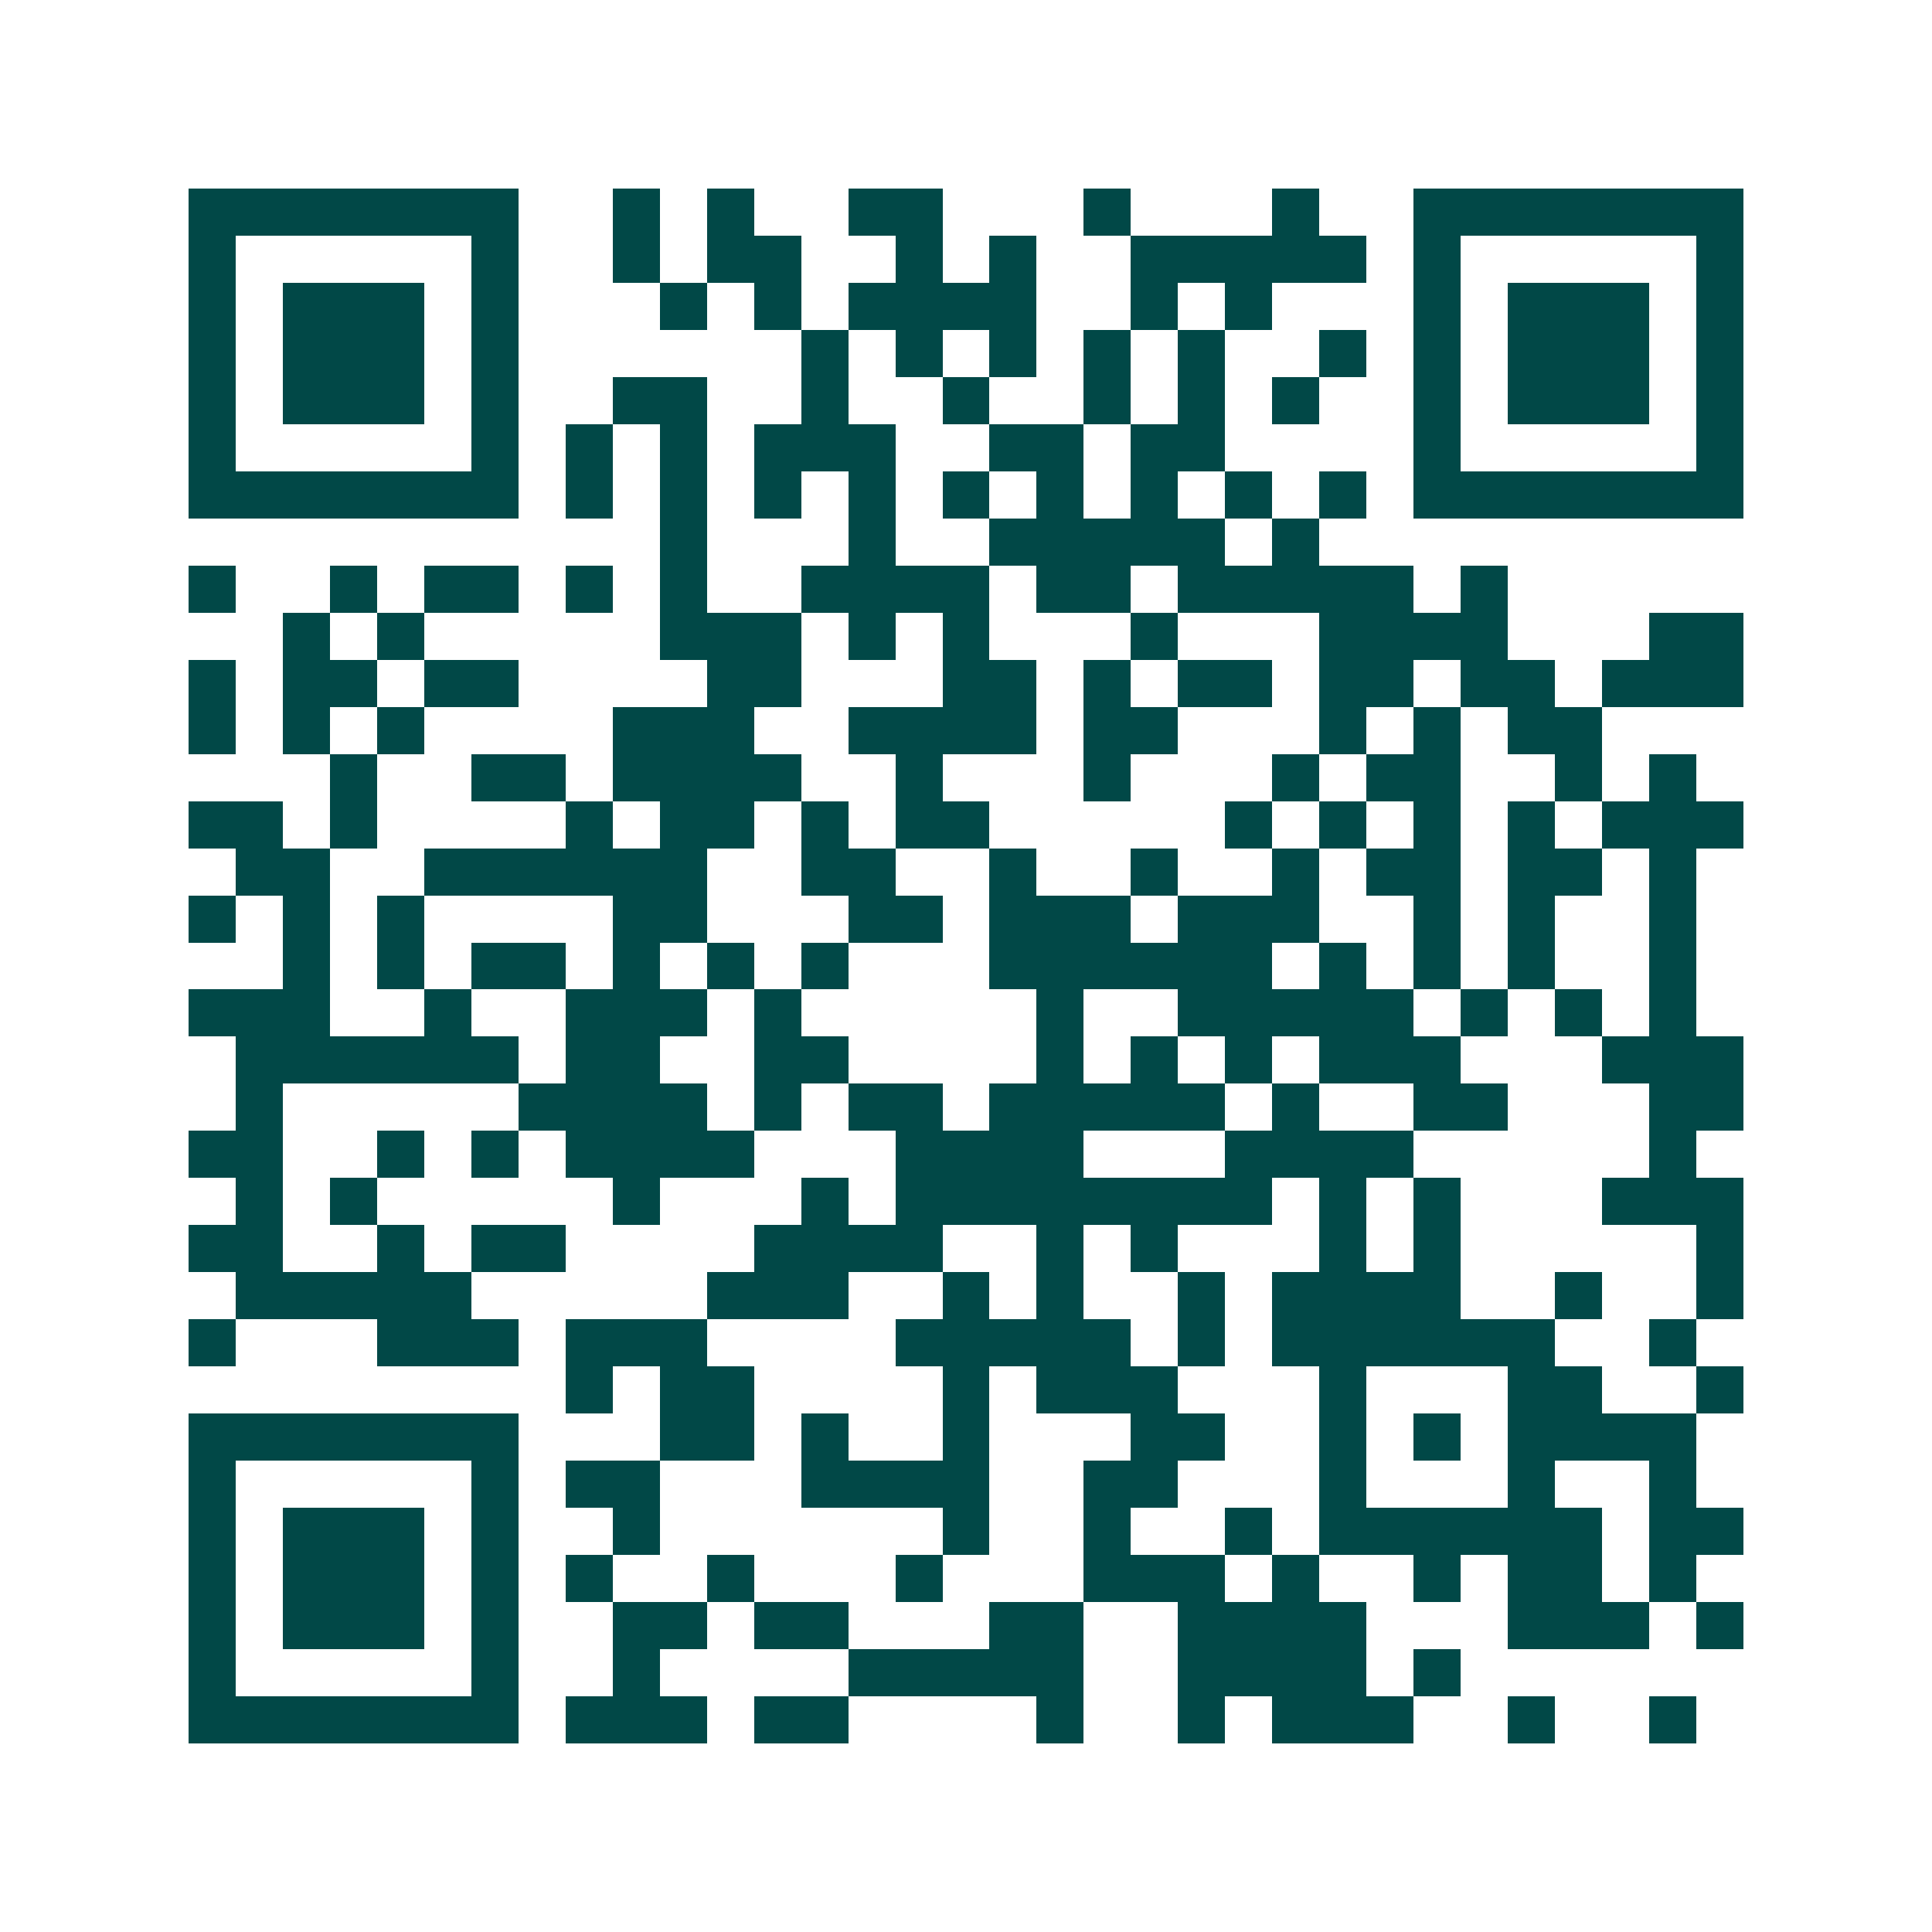 <svg xmlns="http://www.w3.org/2000/svg" width="200" height="200" viewBox="0 0 41 41" shape-rendering="crispEdges"><path fill="#ffffff" d="M0 0h41v41H0z"/><path stroke="#014847" d="M4 4.5h7m2 0h1m1 0h1m2 0h2m3 0h1m3 0h1m2 0h7M4 5.5h1m5 0h1m2 0h1m1 0h2m2 0h1m1 0h1m2 0h5m1 0h1m5 0h1M4 6.5h1m1 0h3m1 0h1m3 0h1m1 0h1m1 0h4m2 0h1m1 0h1m3 0h1m1 0h3m1 0h1M4 7.5h1m1 0h3m1 0h1m6 0h1m1 0h1m1 0h1m1 0h1m1 0h1m2 0h1m1 0h1m1 0h3m1 0h1M4 8.5h1m1 0h3m1 0h1m2 0h2m2 0h1m2 0h1m2 0h1m1 0h1m1 0h1m2 0h1m1 0h3m1 0h1M4 9.5h1m5 0h1m1 0h1m1 0h1m1 0h3m2 0h2m1 0h2m4 0h1m5 0h1M4 10.5h7m1 0h1m1 0h1m1 0h1m1 0h1m1 0h1m1 0h1m1 0h1m1 0h1m1 0h1m1 0h7M14 11.5h1m3 0h1m2 0h5m1 0h1M4 12.5h1m2 0h1m1 0h2m1 0h1m1 0h1m2 0h4m1 0h2m1 0h5m1 0h1M6 13.5h1m1 0h1m5 0h3m1 0h1m1 0h1m3 0h1m3 0h4m3 0h2M4 14.5h1m1 0h2m1 0h2m4 0h2m3 0h2m1 0h1m1 0h2m1 0h2m1 0h2m1 0h3M4 15.5h1m1 0h1m1 0h1m4 0h3m2 0h4m1 0h2m3 0h1m1 0h1m1 0h2M7 16.5h1m2 0h2m1 0h4m2 0h1m3 0h1m3 0h1m1 0h2m2 0h1m1 0h1M4 17.5h2m1 0h1m4 0h1m1 0h2m1 0h1m1 0h2m5 0h1m1 0h1m1 0h1m1 0h1m1 0h3M5 18.5h2m2 0h6m2 0h2m2 0h1m2 0h1m2 0h1m1 0h2m1 0h2m1 0h1M4 19.5h1m1 0h1m1 0h1m4 0h2m3 0h2m1 0h3m1 0h3m2 0h1m1 0h1m2 0h1M6 20.5h1m1 0h1m1 0h2m1 0h1m1 0h1m1 0h1m3 0h6m1 0h1m1 0h1m1 0h1m2 0h1M4 21.5h3m2 0h1m2 0h3m1 0h1m5 0h1m2 0h5m1 0h1m1 0h1m1 0h1M5 22.5h6m1 0h2m2 0h2m4 0h1m1 0h1m1 0h1m1 0h3m3 0h3M5 23.5h1m5 0h4m1 0h1m1 0h2m1 0h5m1 0h1m2 0h2m3 0h2M4 24.5h2m2 0h1m1 0h1m1 0h4m3 0h4m3 0h4m5 0h1M5 25.5h1m1 0h1m5 0h1m3 0h1m1 0h8m1 0h1m1 0h1m3 0h3M4 26.5h2m2 0h1m1 0h2m4 0h4m2 0h1m1 0h1m3 0h1m1 0h1m5 0h1M5 27.5h5m5 0h3m2 0h1m1 0h1m2 0h1m1 0h4m2 0h1m2 0h1M4 28.5h1m3 0h3m1 0h3m4 0h5m1 0h1m1 0h6m2 0h1M12 29.5h1m1 0h2m4 0h1m1 0h3m3 0h1m3 0h2m2 0h1M4 30.5h7m3 0h2m1 0h1m2 0h1m3 0h2m2 0h1m1 0h1m1 0h4M4 31.5h1m5 0h1m1 0h2m3 0h4m2 0h2m3 0h1m3 0h1m2 0h1M4 32.5h1m1 0h3m1 0h1m2 0h1m6 0h1m2 0h1m2 0h1m1 0h6m1 0h2M4 33.5h1m1 0h3m1 0h1m1 0h1m2 0h1m3 0h1m3 0h3m1 0h1m2 0h1m1 0h2m1 0h1M4 34.5h1m1 0h3m1 0h1m2 0h2m1 0h2m3 0h2m2 0h4m3 0h3m1 0h1M4 35.5h1m5 0h1m2 0h1m4 0h5m2 0h4m1 0h1M4 36.5h7m1 0h3m1 0h2m4 0h1m2 0h1m1 0h3m2 0h1m2 0h1"/></svg>
